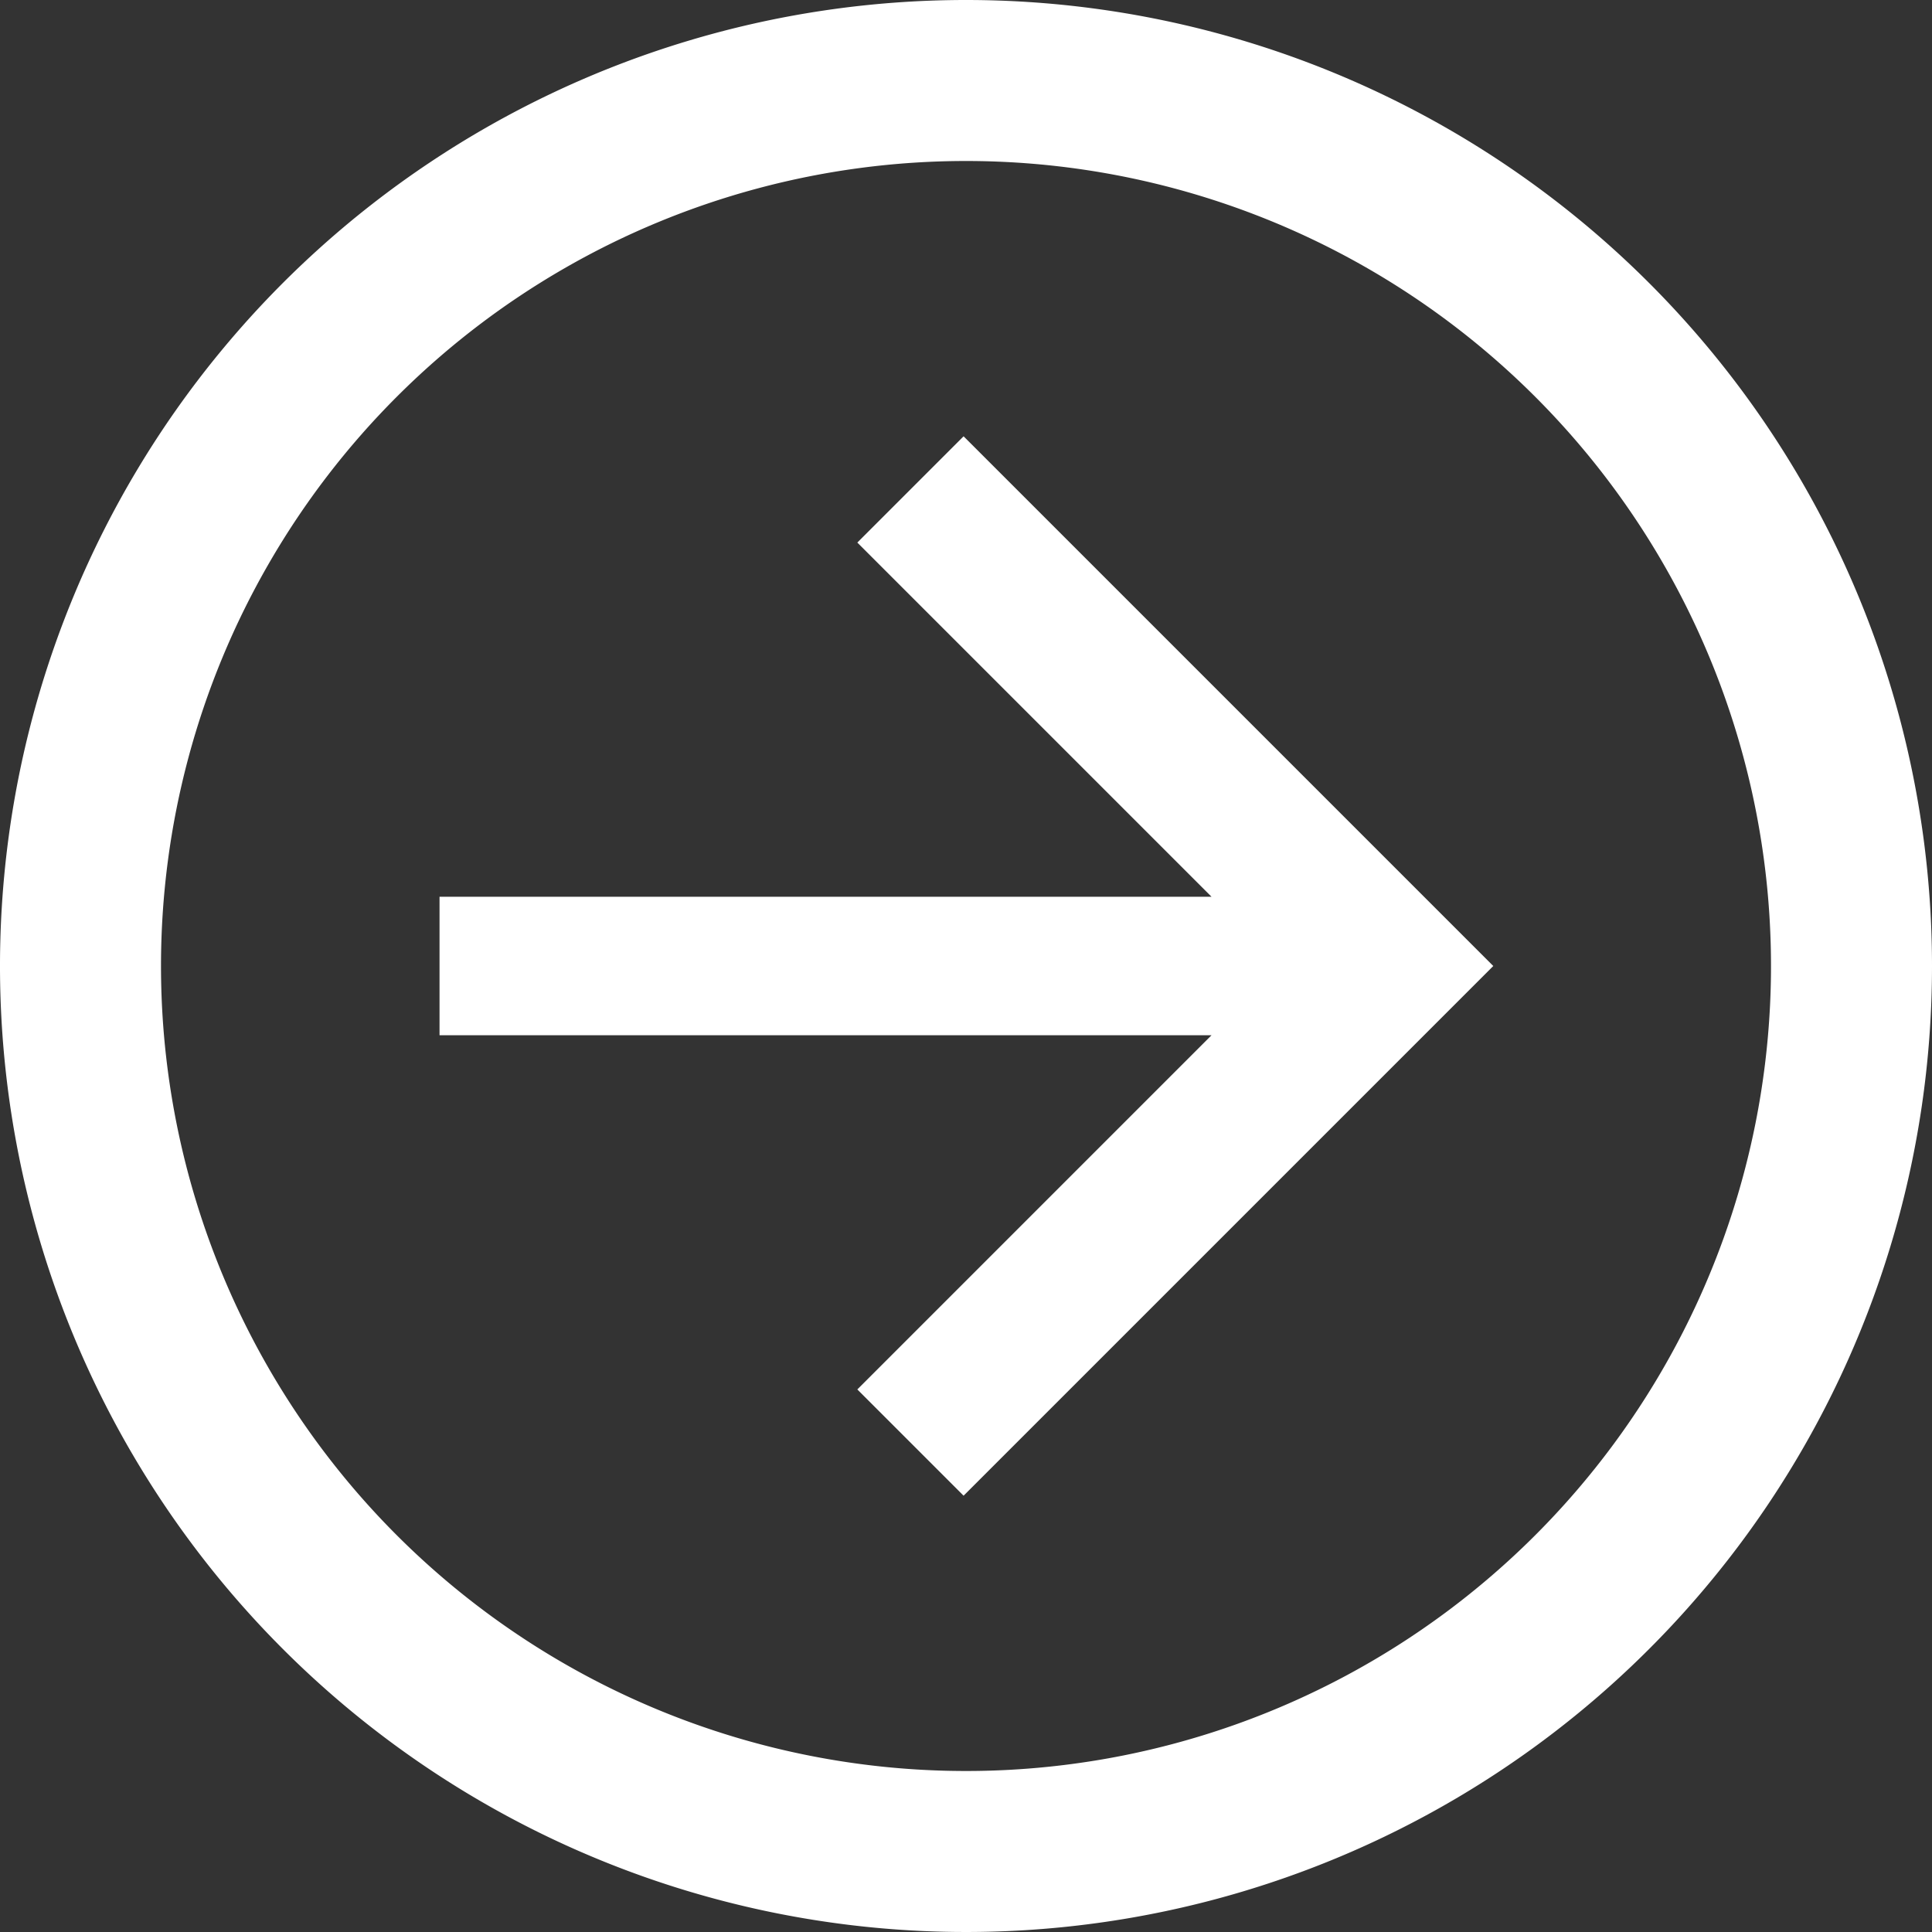 <svg id="レイヤー_1" data-name="レイヤー 1" xmlns="http://www.w3.org/2000/svg" viewBox="0 0 24 24"><rect x="0" y="0" width="24" height="24" fill="#333333" stroke="none"/><defs><style>.cls-1{fill:#fff;}</style></defs><title>navIcon</title><path class="cls-1" d="M12,2A10,10,0,1,1,2,12,10,10,0,0,1,12,2m0-2A12,12,0,1,0,24,12,12,12,0,0,0,12,0Z"/><polygon class="cls-1" points="17.23 10.68 11.97 5.42 10.65 6.74 15.05 11.14 5.46 11.14 5.46 12.86 15.05 12.86 10.65 17.26 11.97 18.58 17.23 13.32 18.55 12 17.23 10.68"/></svg>